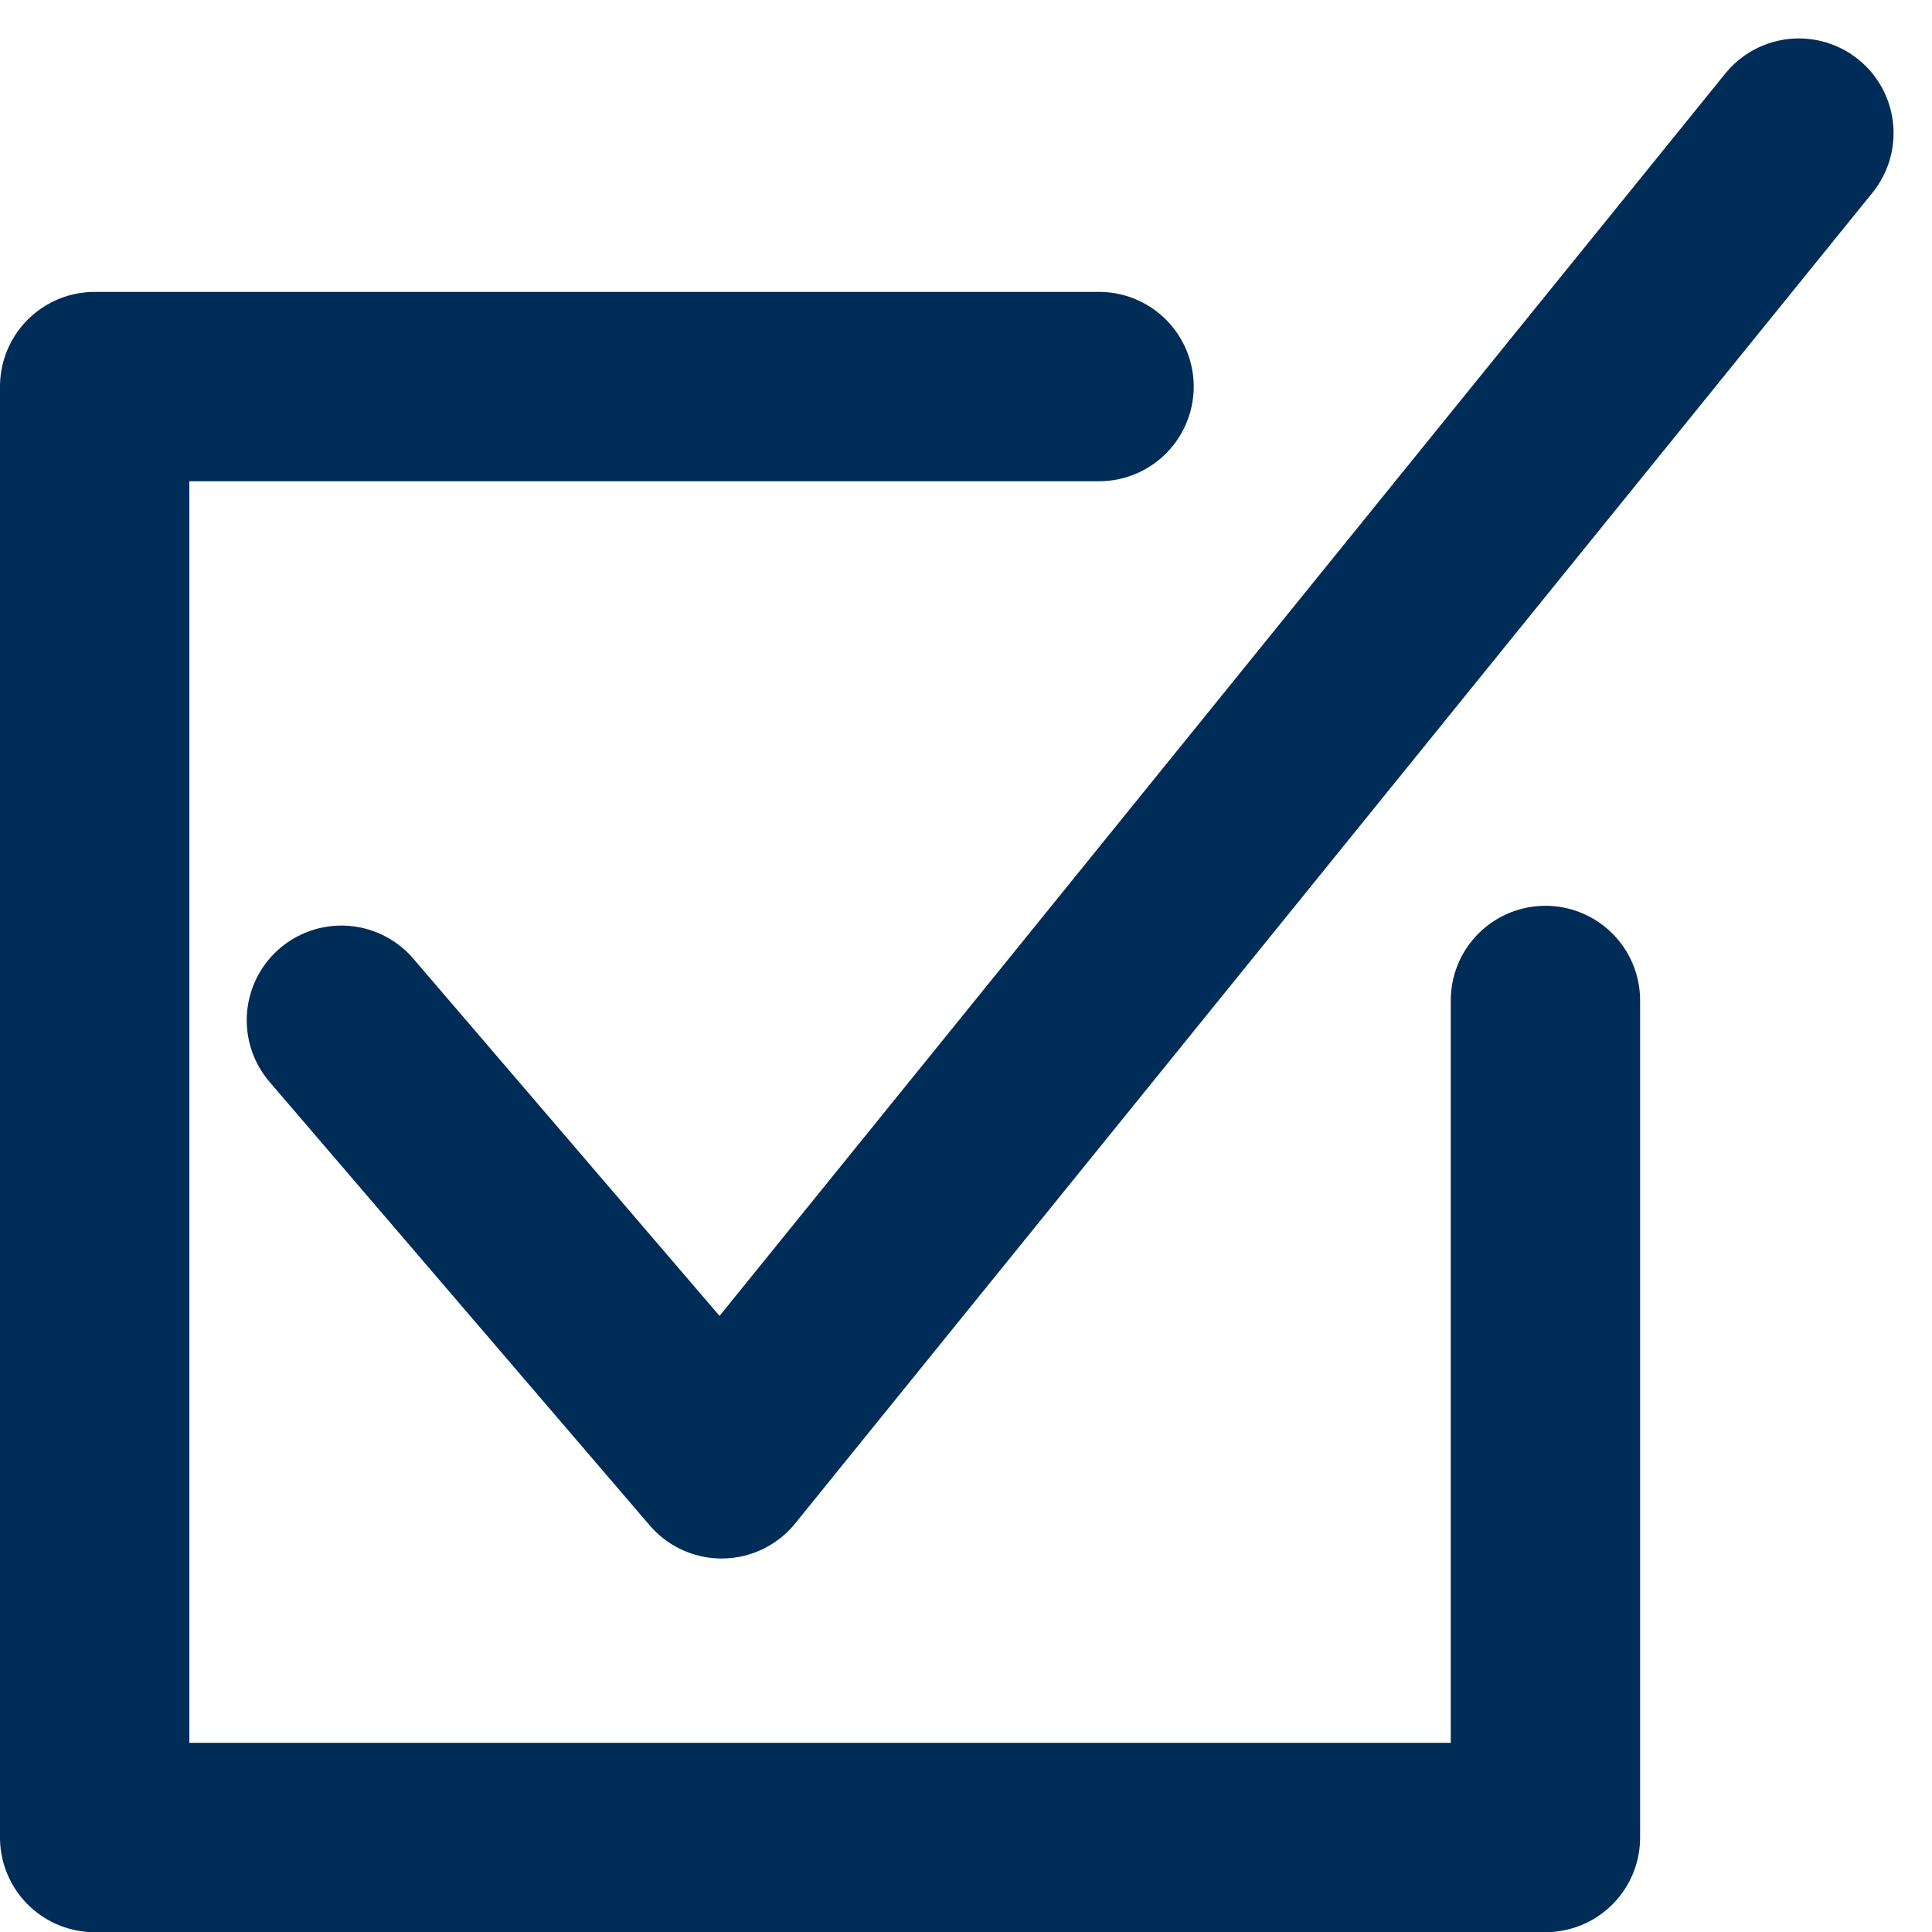 <svg xmlns="http://www.w3.org/2000/svg" width="20.406" height="20.409" viewBox="0 0 20.406 20.409">
  <g id="icon_checklist" transform="translate(-1.008 -0.594)">
    <path id="layer2" d="M16,11.37l4.016,4.685L31.394,2" transform="translate(-11.386)" fill="none" stroke="#002c58" stroke-linecap="round" stroke-linejoin="round" stroke-width="2"/>
    <path id="layer1" d="M17.331,16.484l0,8.841H2.008V10H12.616" transform="translate(0 -5.323)" fill="none" stroke="#002c58" stroke-linecap="round" stroke-linejoin="round" stroke-width="2"/>
  </g>
</svg>
